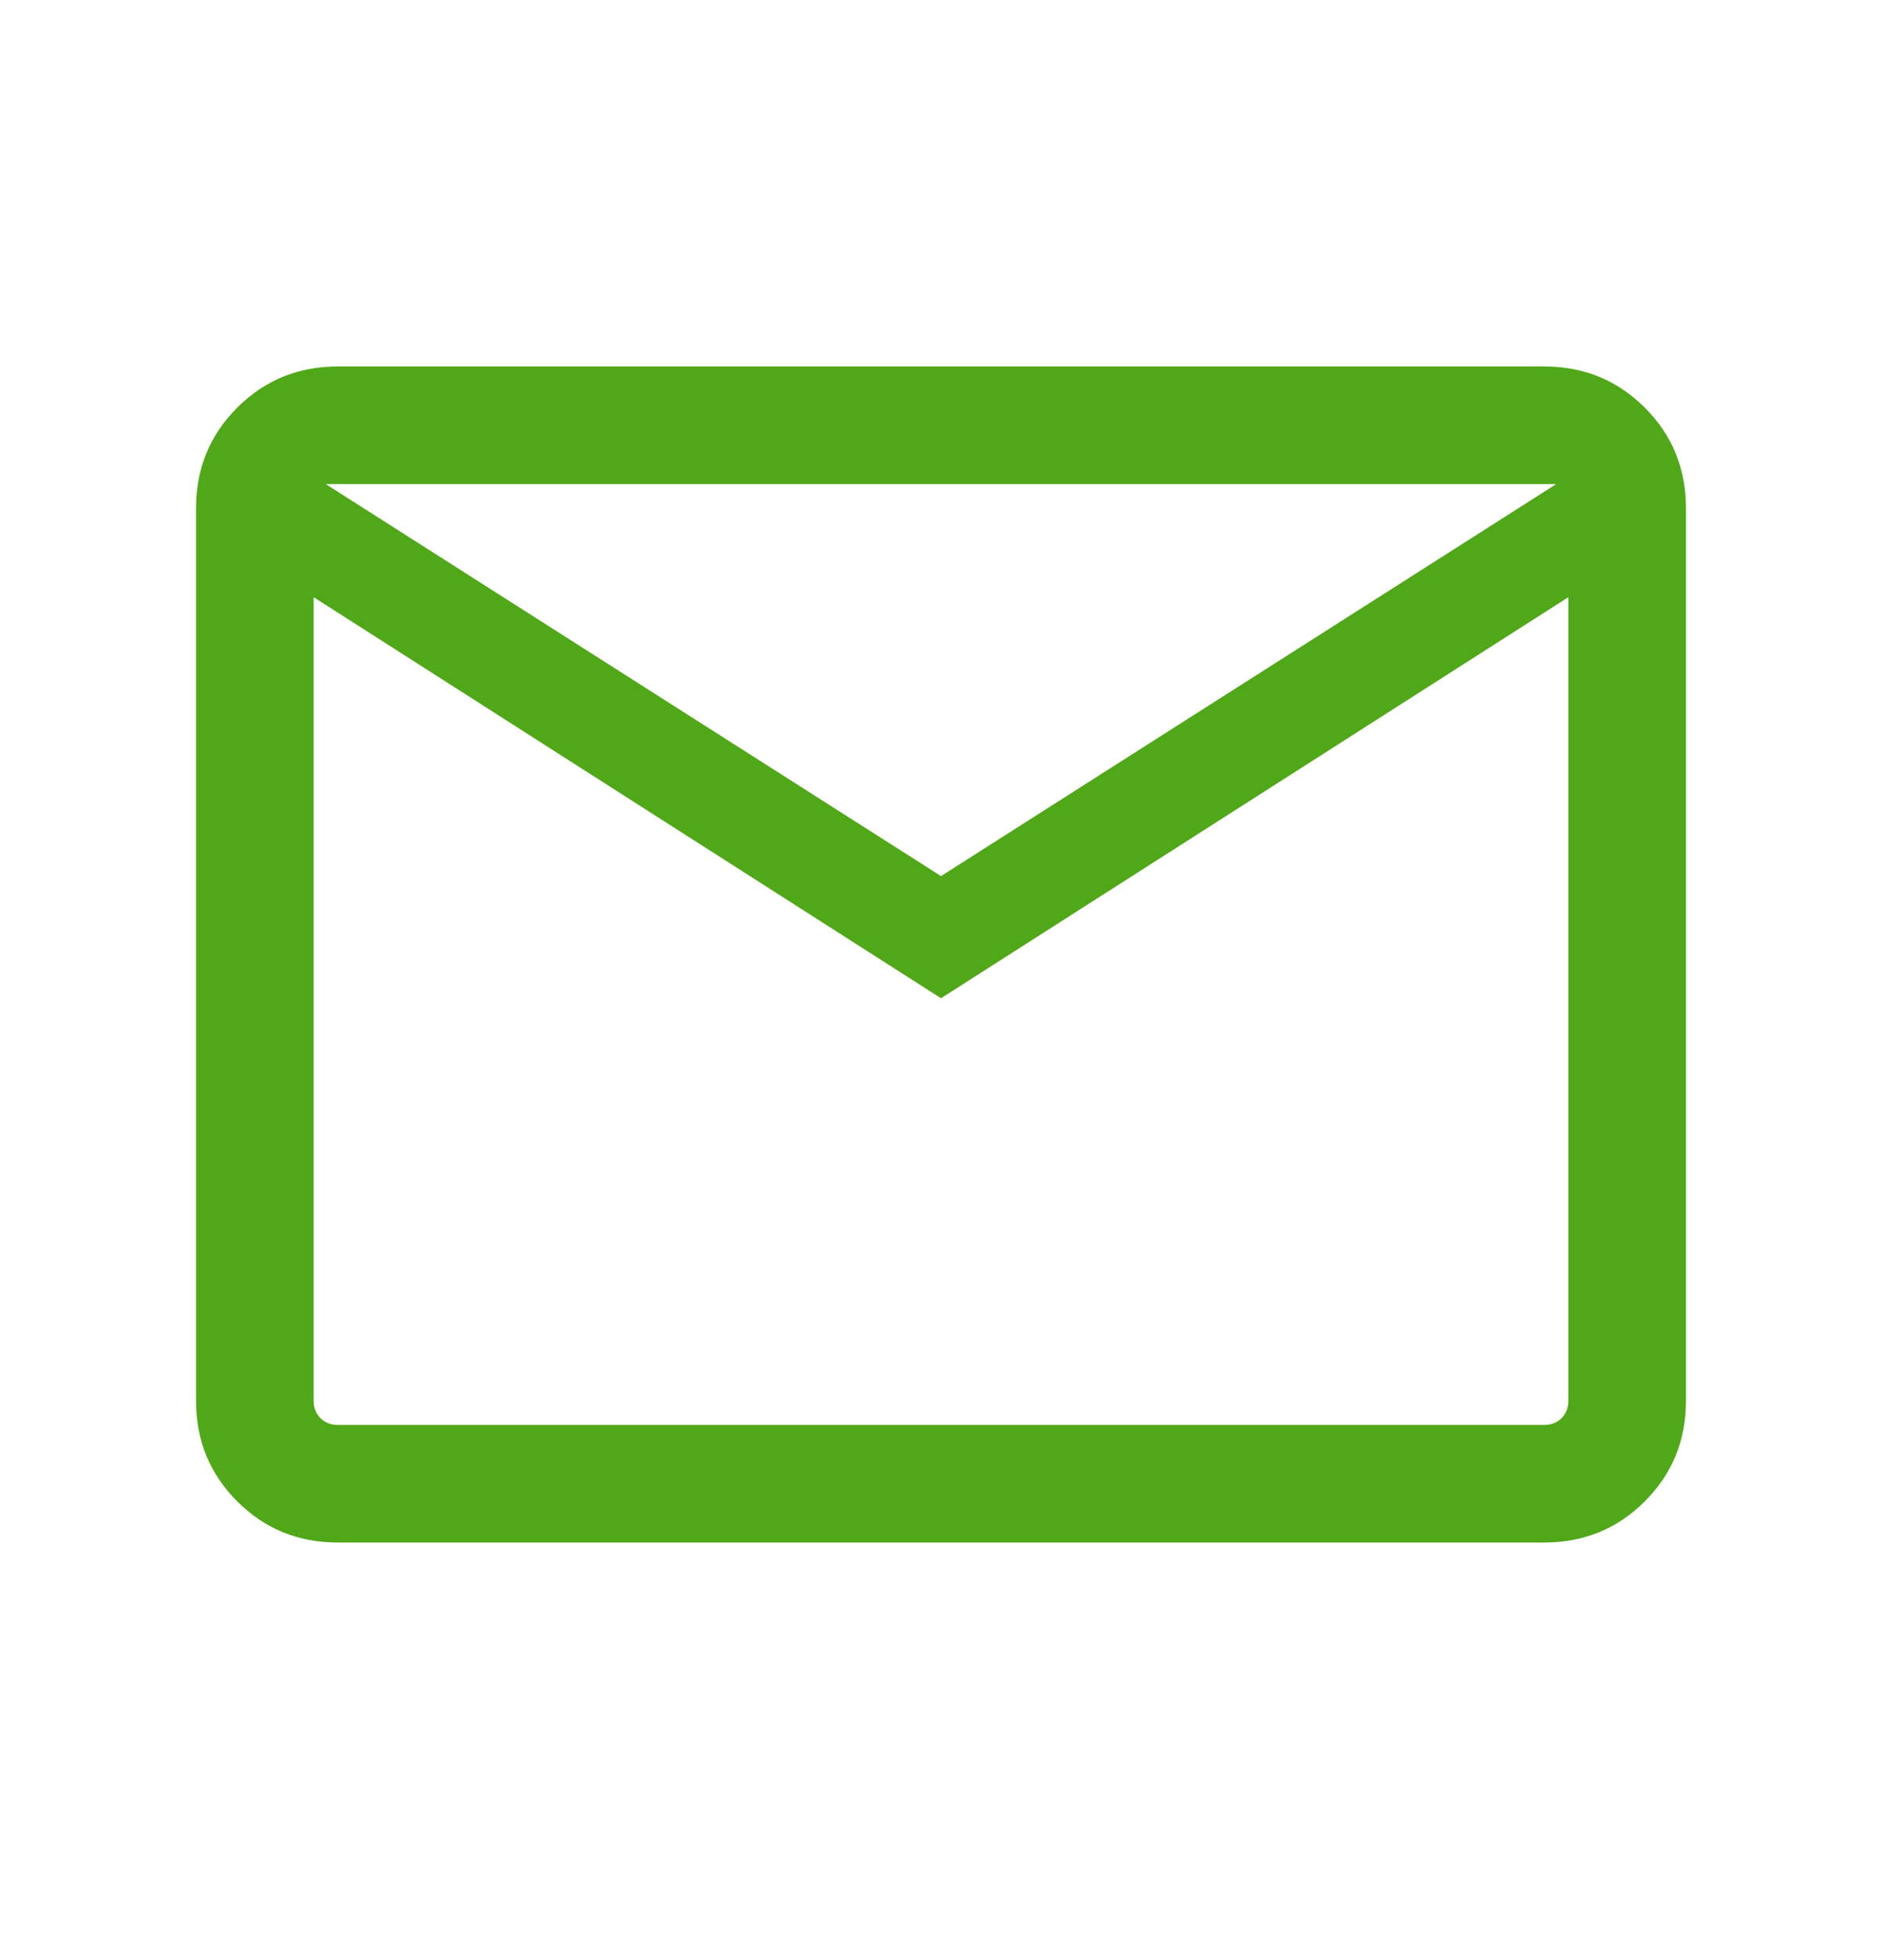<svg width="24" height="25" viewBox="0 0 24 25" fill="none" xmlns="http://www.w3.org/2000/svg">
<mask id="mask0_4816_43259" style="mask-type:alpha" maskUnits="userSpaceOnUse" x="0" y="0" width="24" height="25">
<rect y="0.174" width="24" height="24" fill="#D9D9D9"/>
</mask>
<g mask="url(#mask0_4816_43259)">
<path d="M4.308 19.674C3.803 19.674 3.375 19.499 3.025 19.149C2.675 18.799 2.5 18.372 2.5 17.867V6.482C2.5 5.977 2.675 5.549 3.025 5.199C3.375 4.849 3.803 4.674 4.308 4.674H19.692C20.197 4.674 20.625 4.849 20.975 5.199C21.325 5.549 21.5 5.977 21.5 6.482V17.867C21.5 18.372 21.325 18.799 20.975 19.149C20.625 19.499 20.197 19.674 19.692 19.674H4.308ZM12 12.732L4 7.617V17.867C4 17.956 4.029 18.03 4.087 18.088C4.144 18.145 4.218 18.174 4.308 18.174H19.692C19.782 18.174 19.856 18.145 19.913 18.088C19.971 18.03 20 17.956 20 17.867V7.617L12 12.732ZM12 11.174L19.846 6.174H4.154L12 11.174ZM4 7.617V6.174V17.867C4 17.956 4.029 18.03 4.087 18.088C4.144 18.145 4.218 18.174 4.308 18.174H4V7.617Z" fill="#50A819"/>
</g>
</svg>
